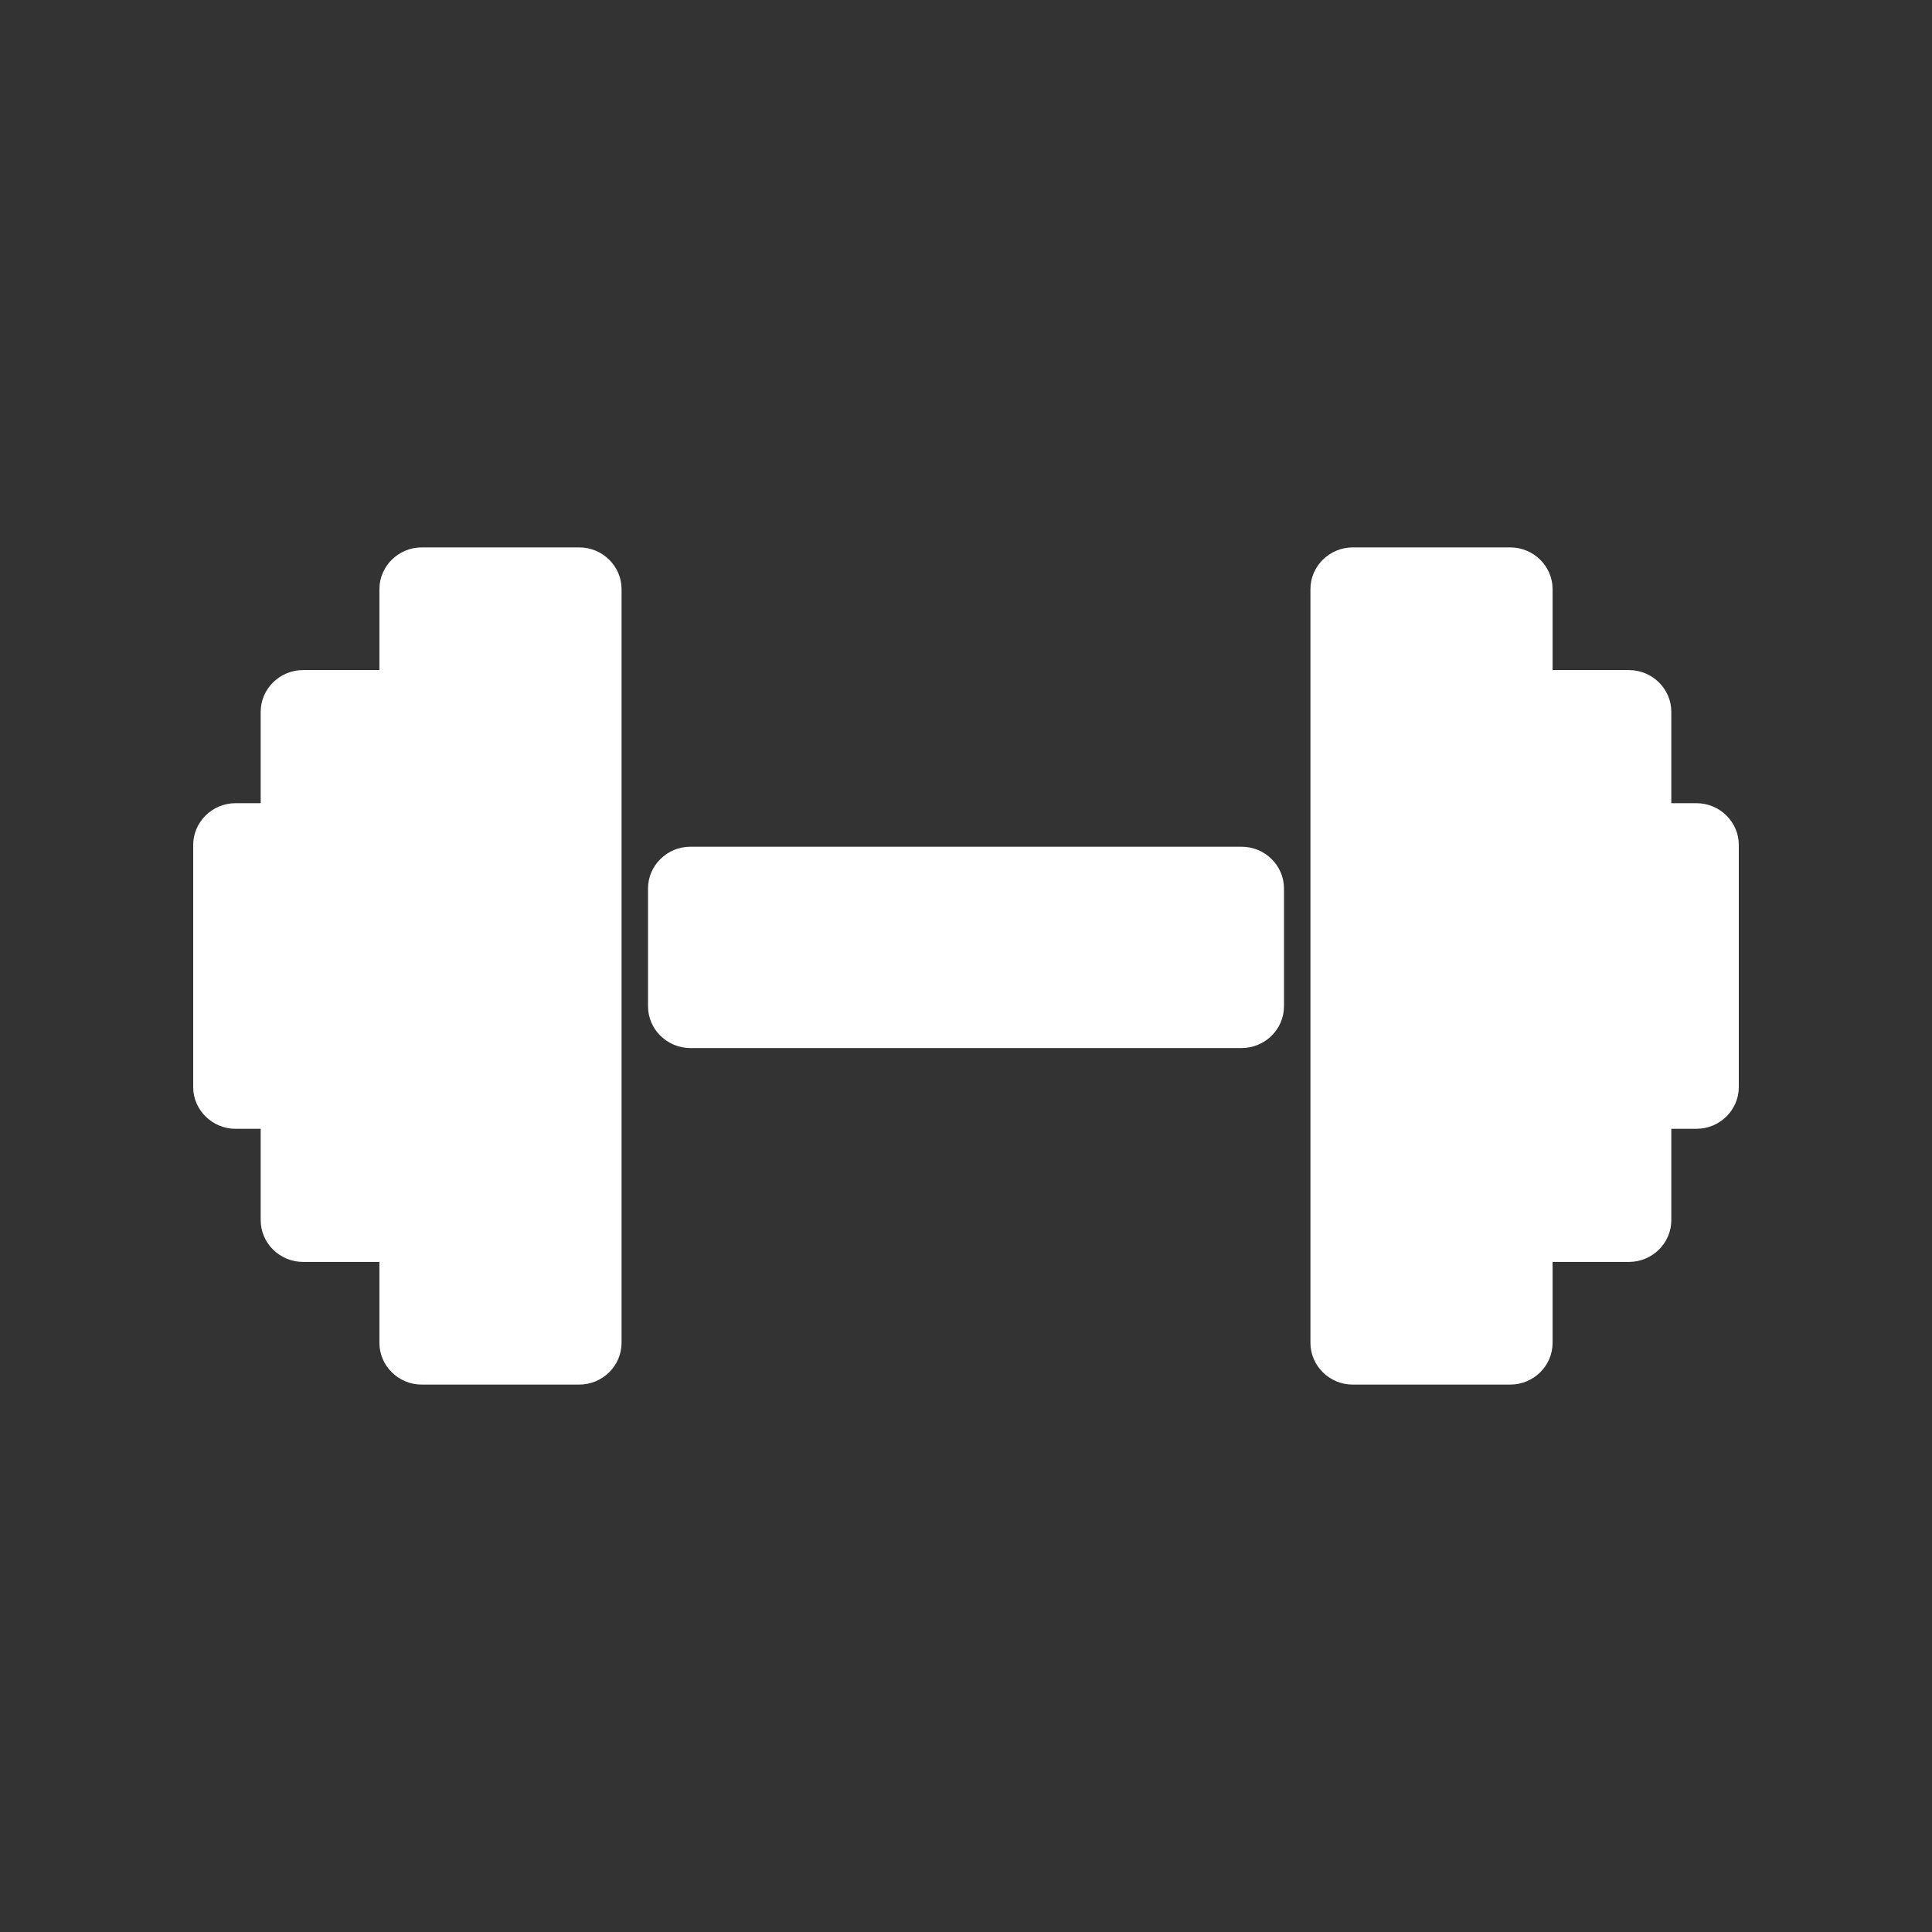 <?xml version="1.0" encoding="UTF-8" standalone="no"?>
<svg width="60px" height="60px" viewBox="0 0 60 60" version="1.1" xmlns="http://www.w3.org/2000/svg" xmlns:xlink="http://www.w3.org/1999/xlink">
    <rect x="0" y="0" width="60" height="60" fill="#333333" stroke="none"/>
    <!-- Generator: Sketch 3.6.1 (26313) - http://www.bohemiancoding.com/sketch -->
    <title>strong</title>
    <desc>Created with Sketch.</desc>
    <defs></defs>
    <g id="Welcome" stroke="none" stroke-width="1" fill="none" fill-rule="evenodd">
        <g id="Group-7">
            <rect id="Rectangle-182" x="0" y="0" width="60" height="60"></rect>
            <path d="M38.56,26.296 L21.44,26.296 C20.717,26.296 20.125,26.879 20.125,27.591 L20.125,31.253 C20.125,31.965 20.717,32.548 21.44,32.548 L38.56,32.548 C39.284,32.548 39.875,31.965 39.875,31.253 L39.875,27.591 C39.875,26.879 39.284,26.296 38.56,26.296 Z M52.685,24.944 L51.904,24.944 L51.904,22.105 C51.904,21.393 51.312,20.81 50.589,20.81 L48.217,20.81 L48.217,18.295 C48.217,17.583 47.626,17 46.902,17 L42.012,17 C41.289,17 40.697,17.583 40.697,18.295 L40.697,41.705 C40.697,42.417 41.289,43 42.012,43 L46.902,43 C47.626,43 48.217,42.417 48.217,41.705 L48.217,39.19 L50.589,39.19 C51.312,39.19 51.904,38.607 51.904,37.895 L51.904,35.056 L52.685,35.056 C53.409,35.056 54,34.472 54,33.76 L54,26.24 C54,25.528 53.409,24.944 52.685,24.944 Z M17.988,17 L13.098,17 C12.375,17 11.783,17.583 11.783,18.295 L11.783,20.81 L9.412,20.81 C8.688,20.81 8.096,21.393 8.096,22.105 L8.096,24.944 L7.315,24.944 C6.592,24.944 6,25.528 6,26.24 L6,33.76 C6,34.472 6.592,35.056 7.315,35.056 L8.096,35.056 L8.096,37.894 C8.096,38.607 8.688,39.19 9.412,39.19 L11.783,39.19 L11.783,41.703 C11.783,42.417 12.375,43 13.098,43 L17.988,43 C18.712,43 19.303,42.417 19.303,41.703 L19.303,18.295 C19.303,17.583 18.712,17 17.988,17 Z" id="Fill-4" fill="#FFFFFF"></path>
        </g>
    </g>
</svg>